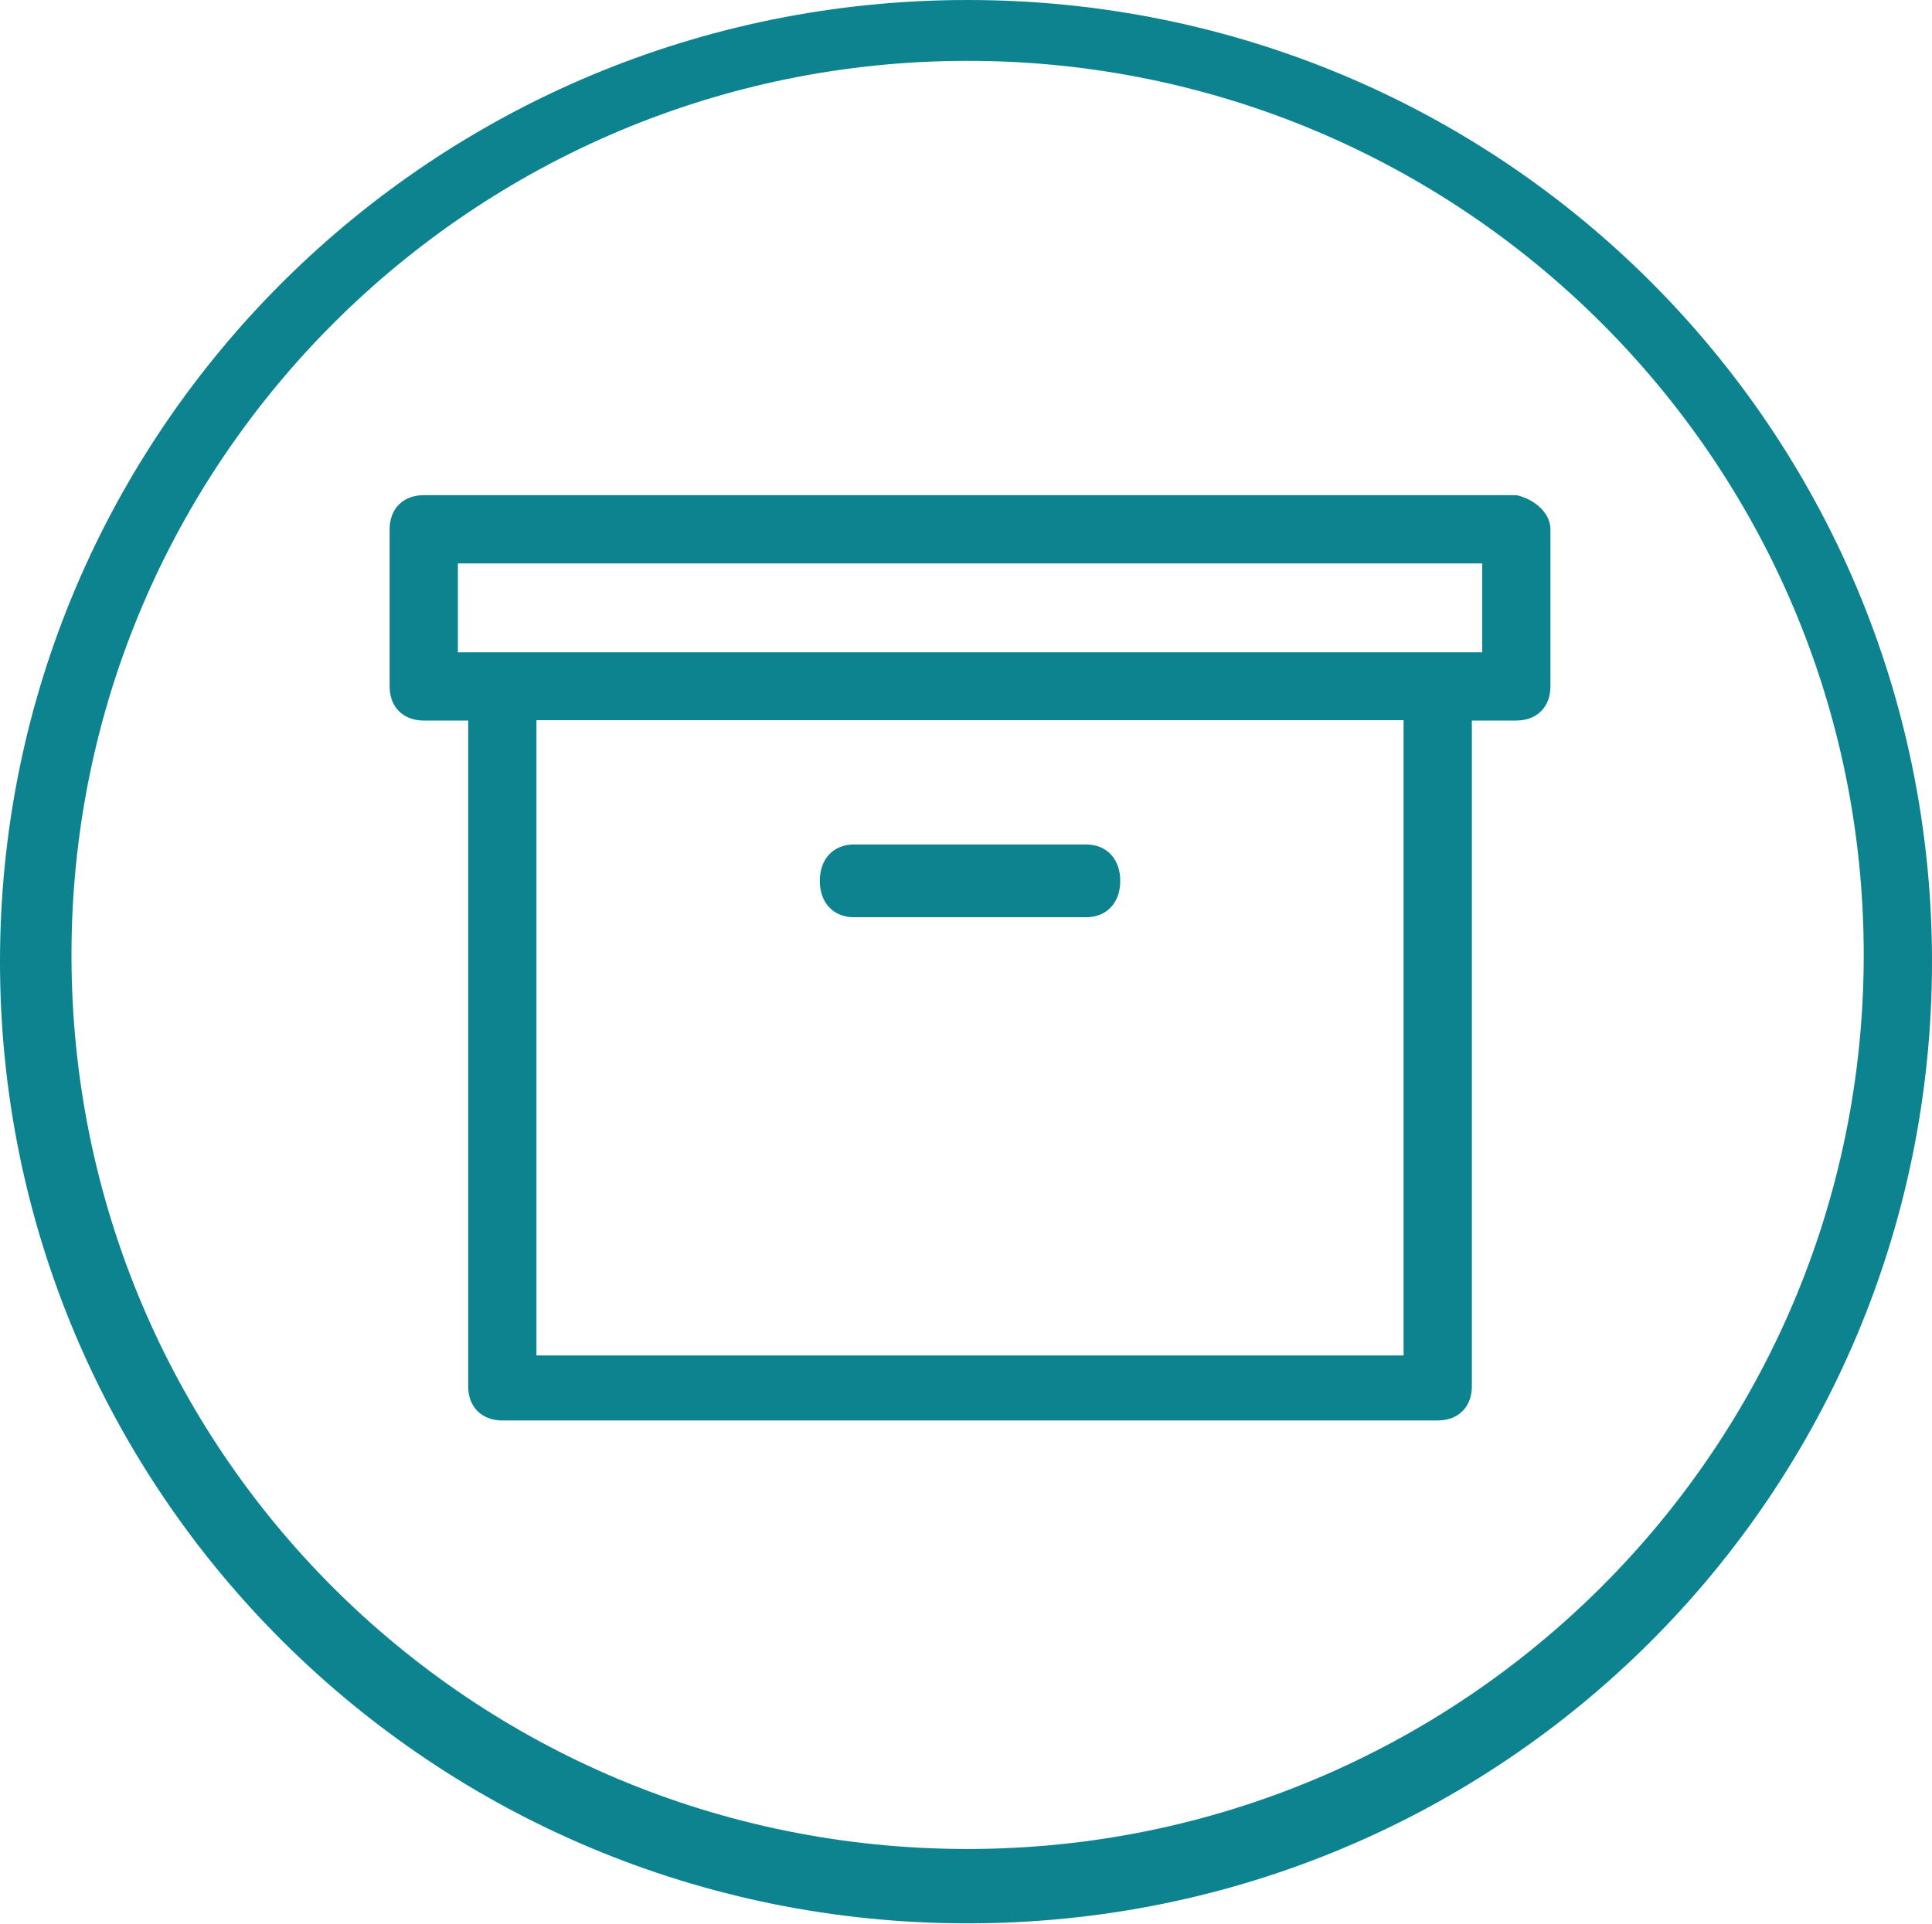 <?xml version="1.0" encoding="UTF-8"?>
<svg id="Layer_2" data-name="Layer 2" xmlns="http://www.w3.org/2000/svg" width="60" height="59.75" viewBox="0 0 60 59.75">
  <defs>
    <style>
      .cls-1 {
        fill: #0d8390;
        fill-rule: evenodd;
      }
    </style>
  </defs>
  <g id="Layer_1-2" data-name="Layer 1">
    <g>
      <path class="cls-1" d="M30.05,0C13.44,0,0,13.36,0,29.87s13.44,29.87,30.05,29.87,29.95-13.36,29.95-29.87S46.67,0,30.05,0h0ZM30.05,57.43c-15.45,0-27.83-12.41-27.83-27.77S14.71,1.89,30.05,1.89s27.83,12.41,27.83,27.77h0c0,15.36-12.49,27.77-27.83,27.77h0Z"/>
      <path class="cls-1" d="M47.09,15.38H13.16c-.64,0-1.06.42-1.06,1.06v4.88c0,.64.42,1.06,1.06,1.06h1.38v20.68c0,.64.42,1.06,1.06,1.06h29.05c.64,0,1.06-.42,1.06-1.06v-20.68h1.38c.64,0,1.06-.42,1.06-1.06v-4.88c0-.53-.53-.95-1.06-1.06h0ZM43.59,42.1h-26.93v-19.73h26.93v19.73h0ZM46.03,20.26H14.22v-2.76h31.81v2.76h0Z"/>
      <path class="cls-1" d="M26.52,28.49h7.21c.64,0,1.06-.45,1.06-1.13s-.42-1.13-1.06-1.13h-7.21c-.64,0-1.06.45-1.06,1.13s.42,1.13,1.06,1.13h0Z"/>
    </g>
  </g>
</svg>